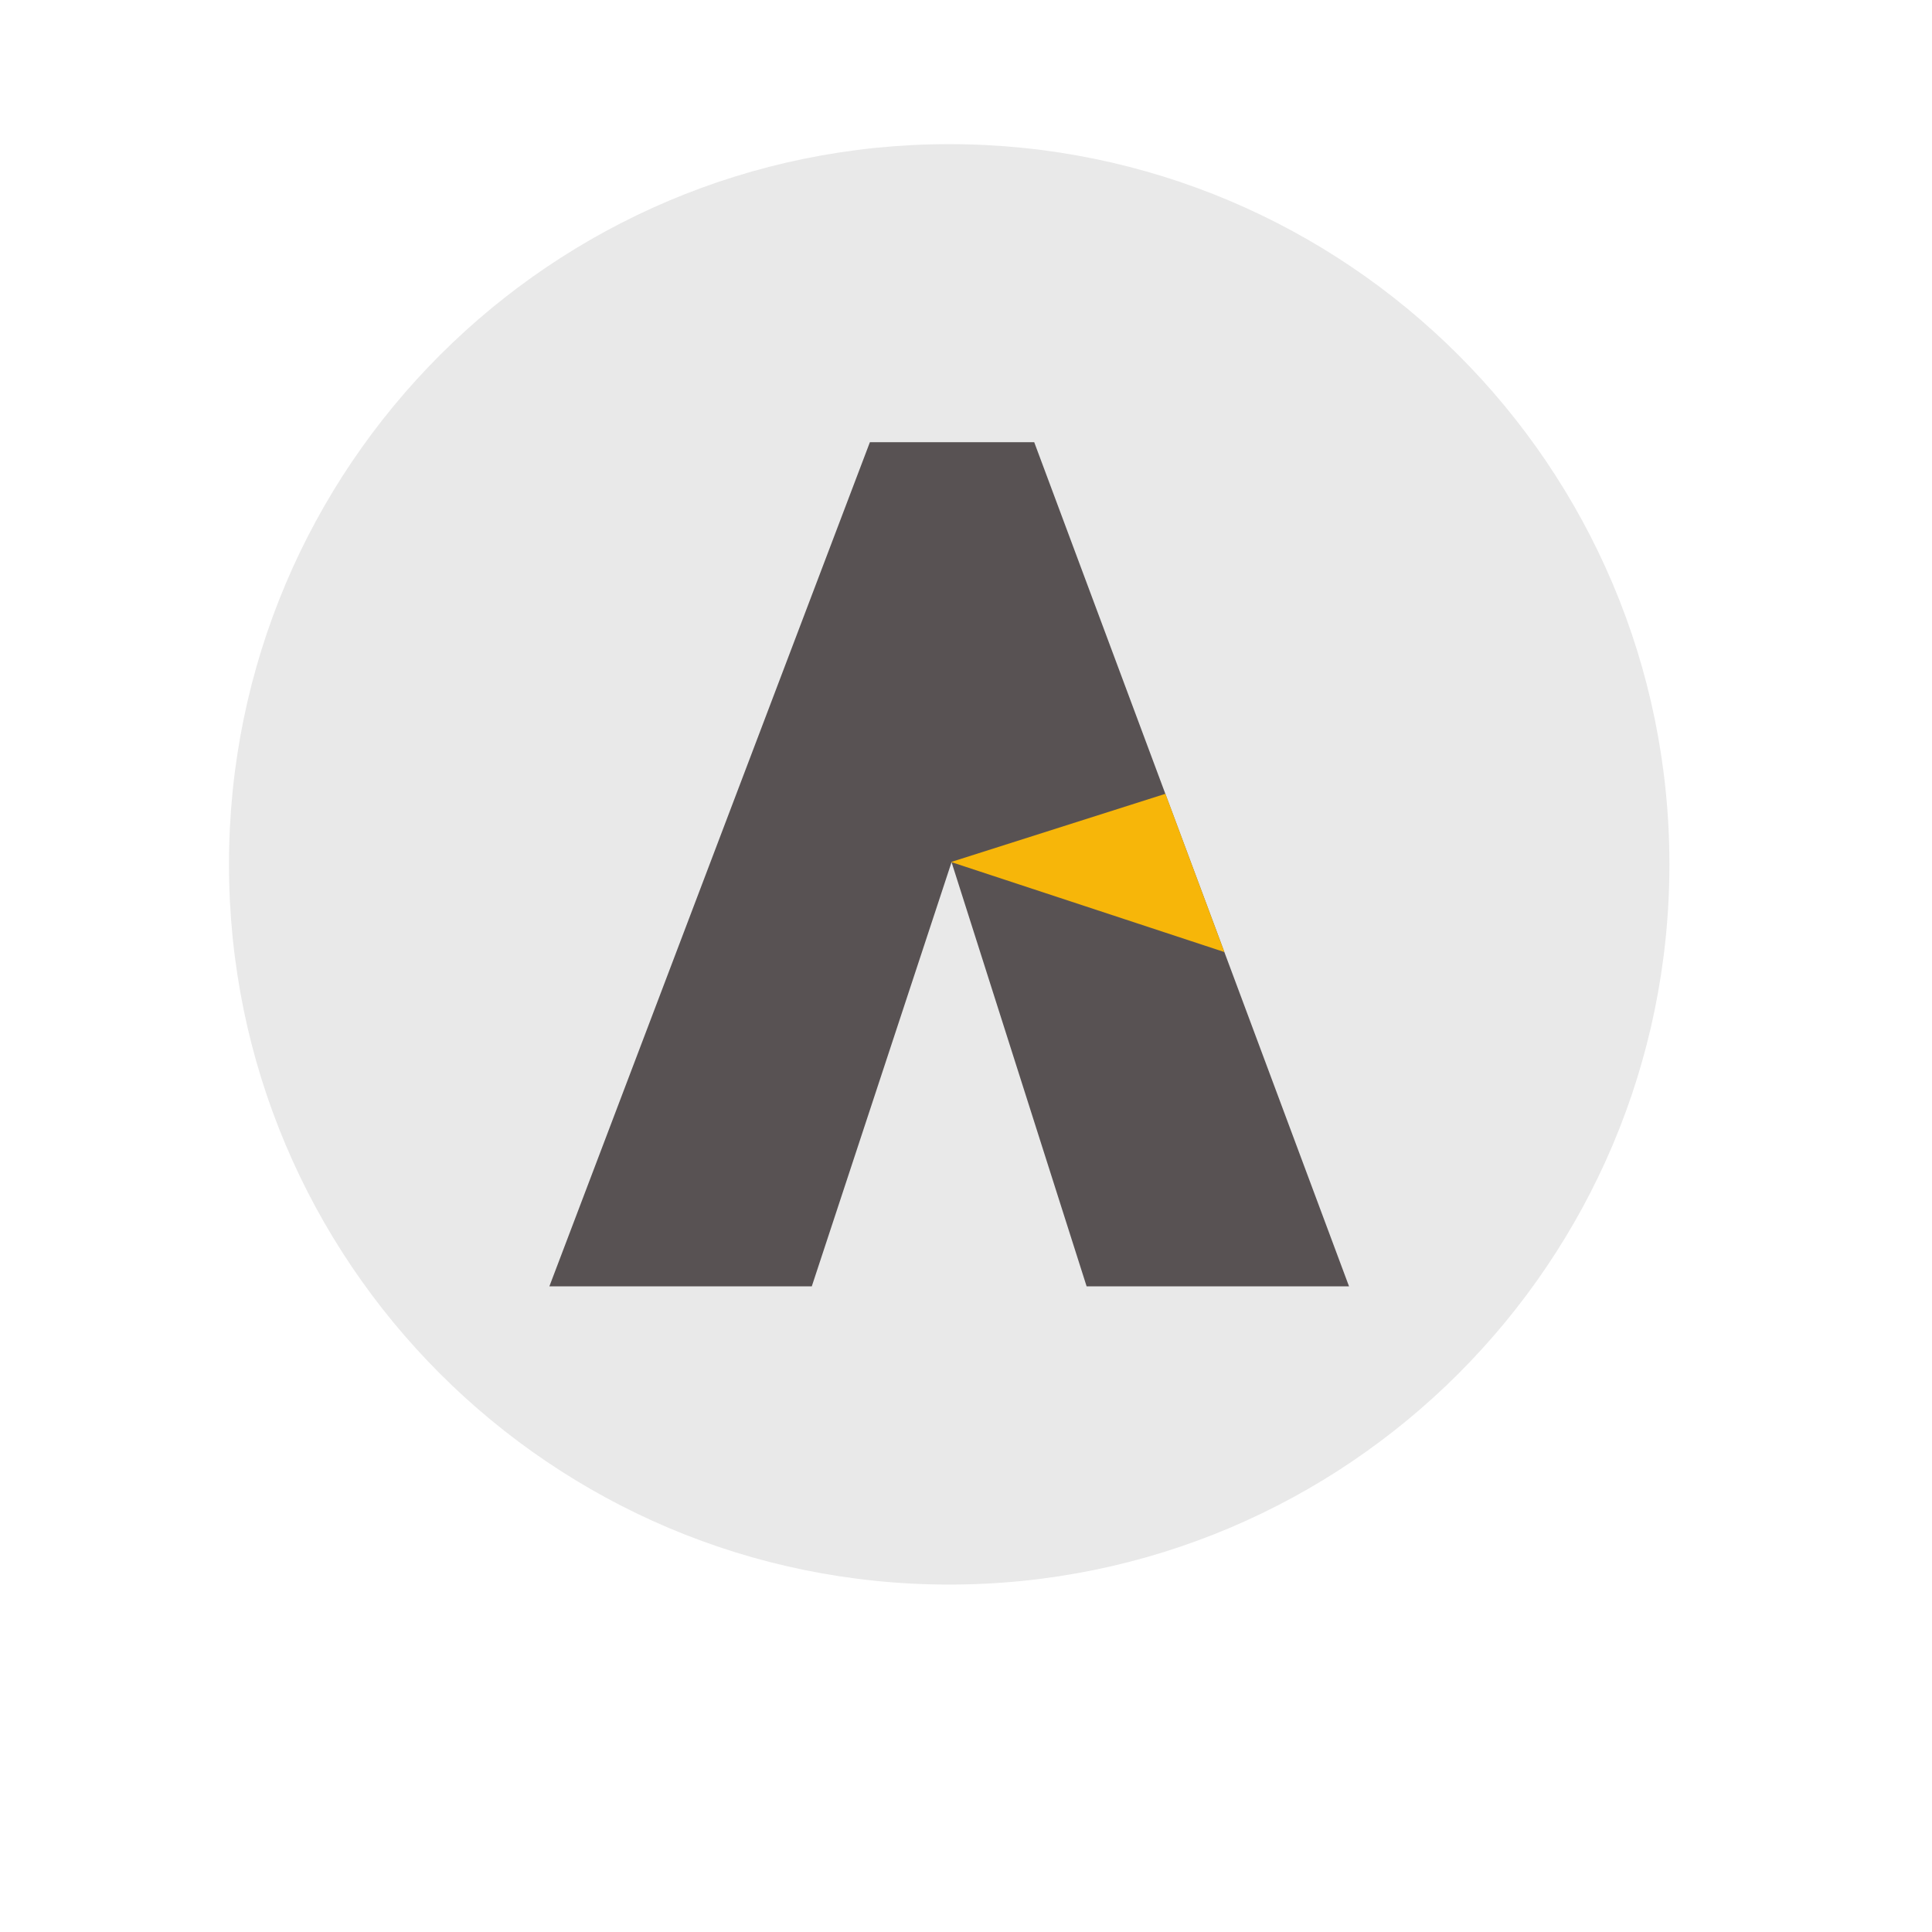<?xml version="1.0" encoding="UTF-8"?>
<svg data-bbox="0 0 115 115" viewBox="0 0 115 115" xmlns="http://www.w3.org/2000/svg" data-type="ugc">
    <g>
        <defs>
            <filter filterUnits="userSpaceOnUse" id="aec527f8-3cb3-4f52-9061-b6c5af6bd4bc">
                <feOffset dy="7" dx="7"/>
                <feGaussianBlur stdDeviation="5" result="blur"/>
                <feFlood flood-opacity=".5" flood-color="#000000"/>
                <feComposite operator="in" in2="blur"/>
                <feComposite in="SourceGraphic"/>
            </filter>
        </defs>
        <path fill="none" d="M115 0v115H0V0h115z"/>
        <g filter="url(#aec527f8-3cb3-4f52-9061-b6c5af6bd4bc)">
            <path fill="#e9e9e9" d="M92.37 44.45c0 23.676-19.194 42.87-42.87 42.87S6.63 68.126 6.63 44.45 25.824 1.58 49.5 1.58s42.87 19.194 42.87 42.87z"/>
            <path fill="#585253" fill-rule="evenodd" d="M73.3 69.57 54.56 19.32h-9.78L25.7 69.57h15.62l8.32-25.25 8.04 25.25H73.3z"/>
            <path fill="#f7b609" fill-rule="evenodd" d="m65.88 49.67-16.27-5.36 12.76-4.06 3.51 9.42z"/>
        </g>
    </g>
</svg>
